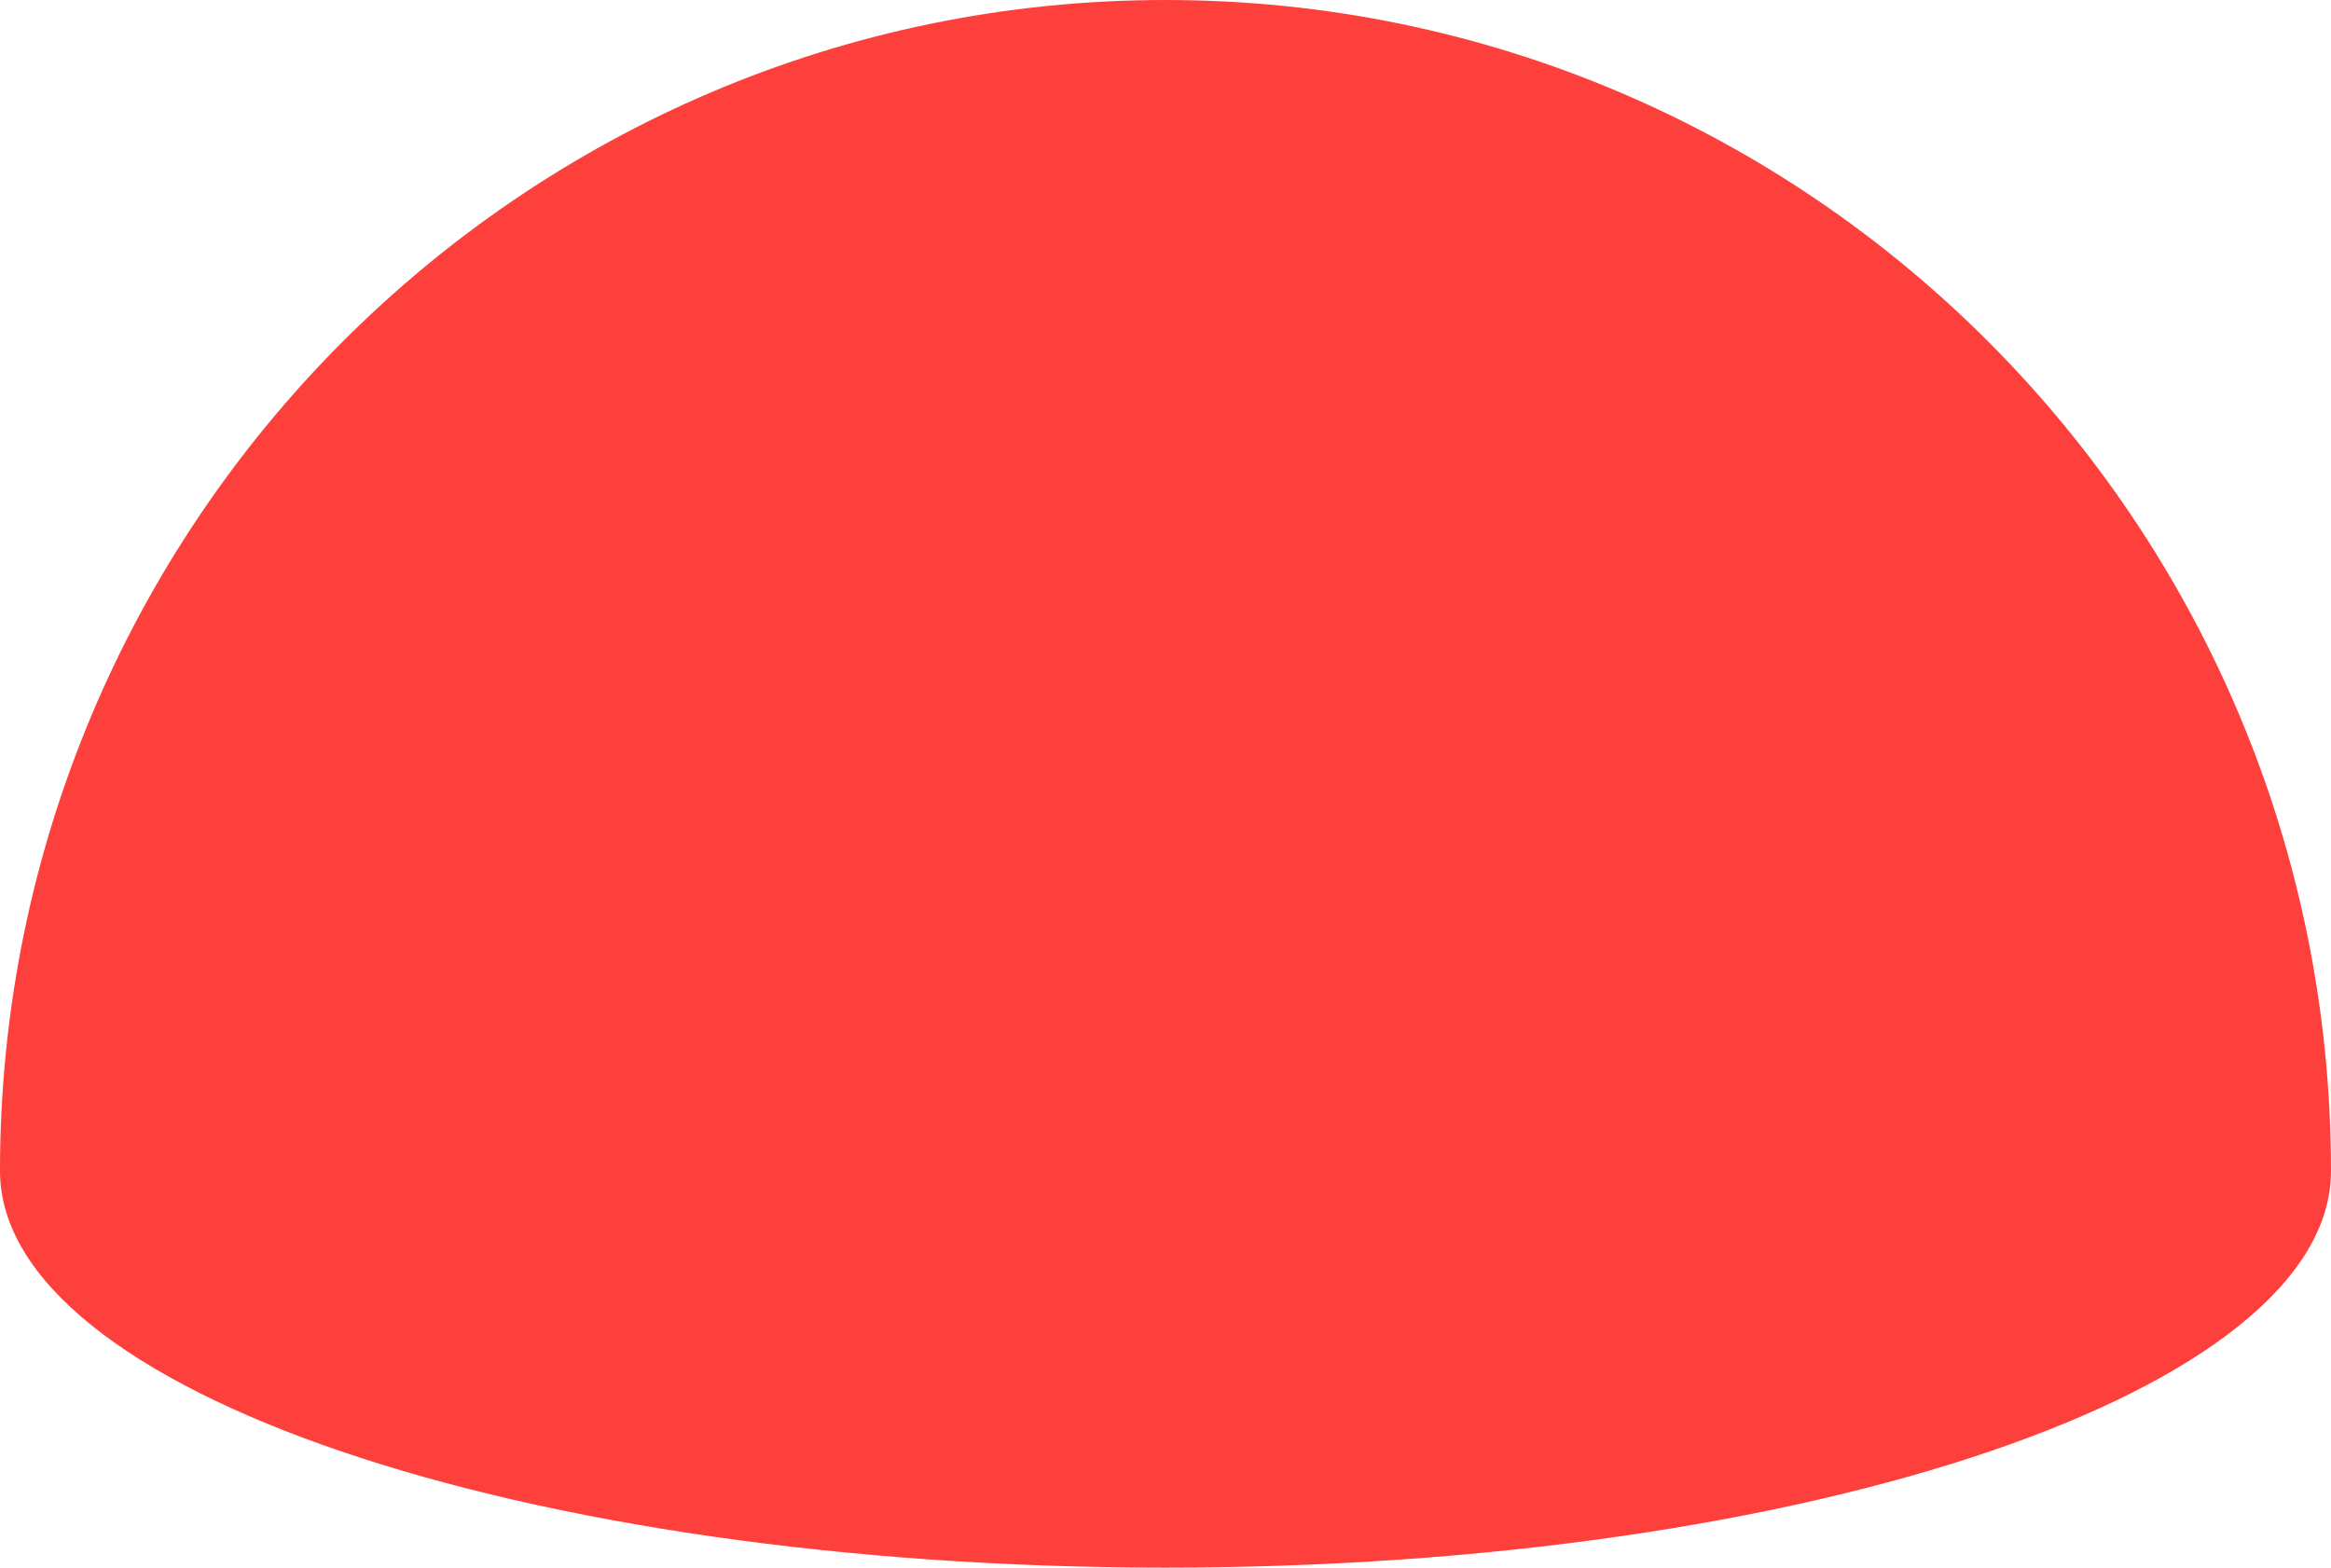<svg width="782" height="526" viewBox="0 0 782 526" fill="none" xmlns="http://www.w3.org/2000/svg">
<path fill-rule="evenodd" clip-rule="evenodd" d="M782 392.826C781.957 175.859 606.917 0 391 0C175.054 0 0 175.888 0 392.912C0 466.424 175.068 526 391.014 526C606.946 526 782 466.424 782 392.912V392.826Z" fill="#FE403C"/>
</svg>
